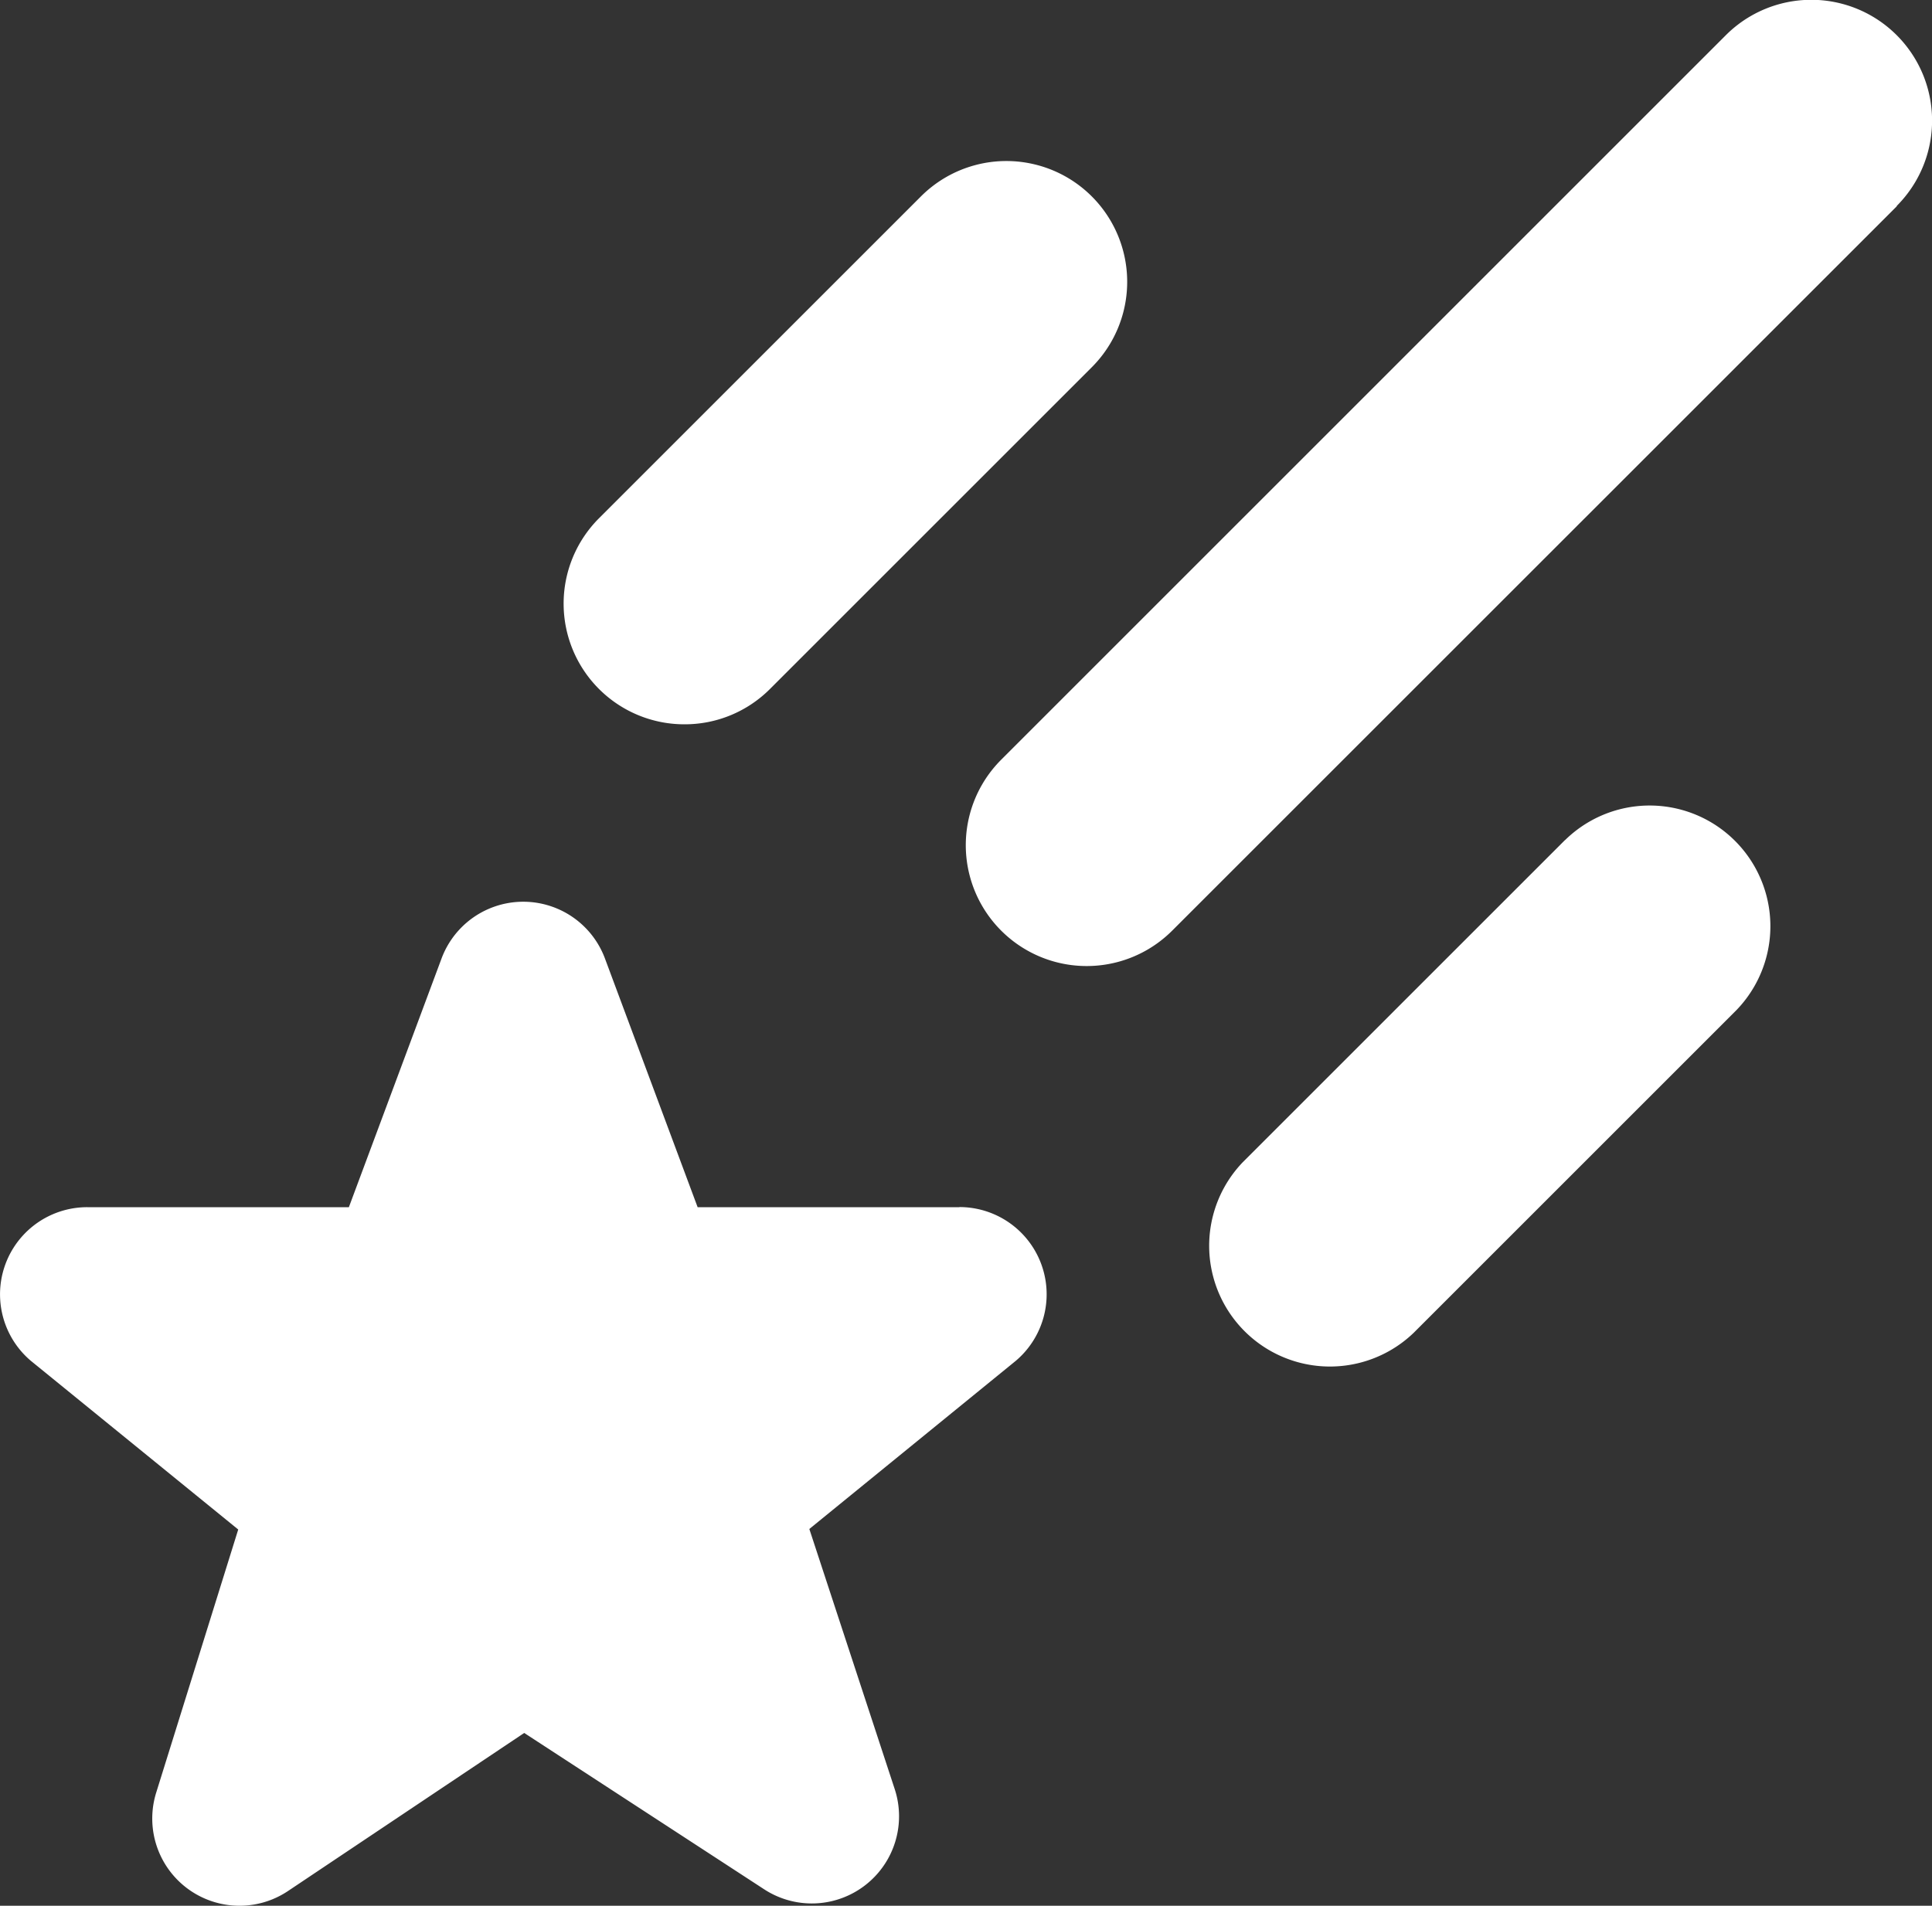 <svg xmlns="http://www.w3.org/2000/svg" width="33" height="32.56" viewBox="0 0 33 32.56">
  <rect x="0" y="0" width="33" height="32.56" fill="#333333" stroke="none"/>
  <path id="estrella-fugaz" d="M32.4,3.522,20.021,15.9A2.063,2.063,0,1,1,17.1,12.98L29.479.6A2.062,2.062,0,0,1,32.395,3.52ZM11.688,12.375a2.056,2.056,0,0,0,1.459-.6l5.5-5.5A2.062,2.062,0,0,0,15.73,3.355l-5.5,5.5a2.062,2.062,0,0,0,1.459,3.52Zm15.041,1.979-5.5,5.5a2.063,2.063,0,0,0,2.918,2.916l5.5-5.5a2.062,2.062,0,0,0-2.916-2.916ZM16.385,20.625h-4.47l-1.583-4.249a1.489,1.489,0,0,0-2.791,0L5.958,20.625H1.489A1.489,1.489,0,0,0,.526,23.25l3.542,2.882-1.4,4.492a1.49,1.49,0,0,0,2.251,1.684l4.034-2.7,4.1,2.672a1.49,1.49,0,0,0,2.227-1.717l-1.457-4.44,3.524-2.871a1.49,1.49,0,0,0-.96-2.629Z" transform="translate(0.001 0)" fill="#fff"/>
</svg>
